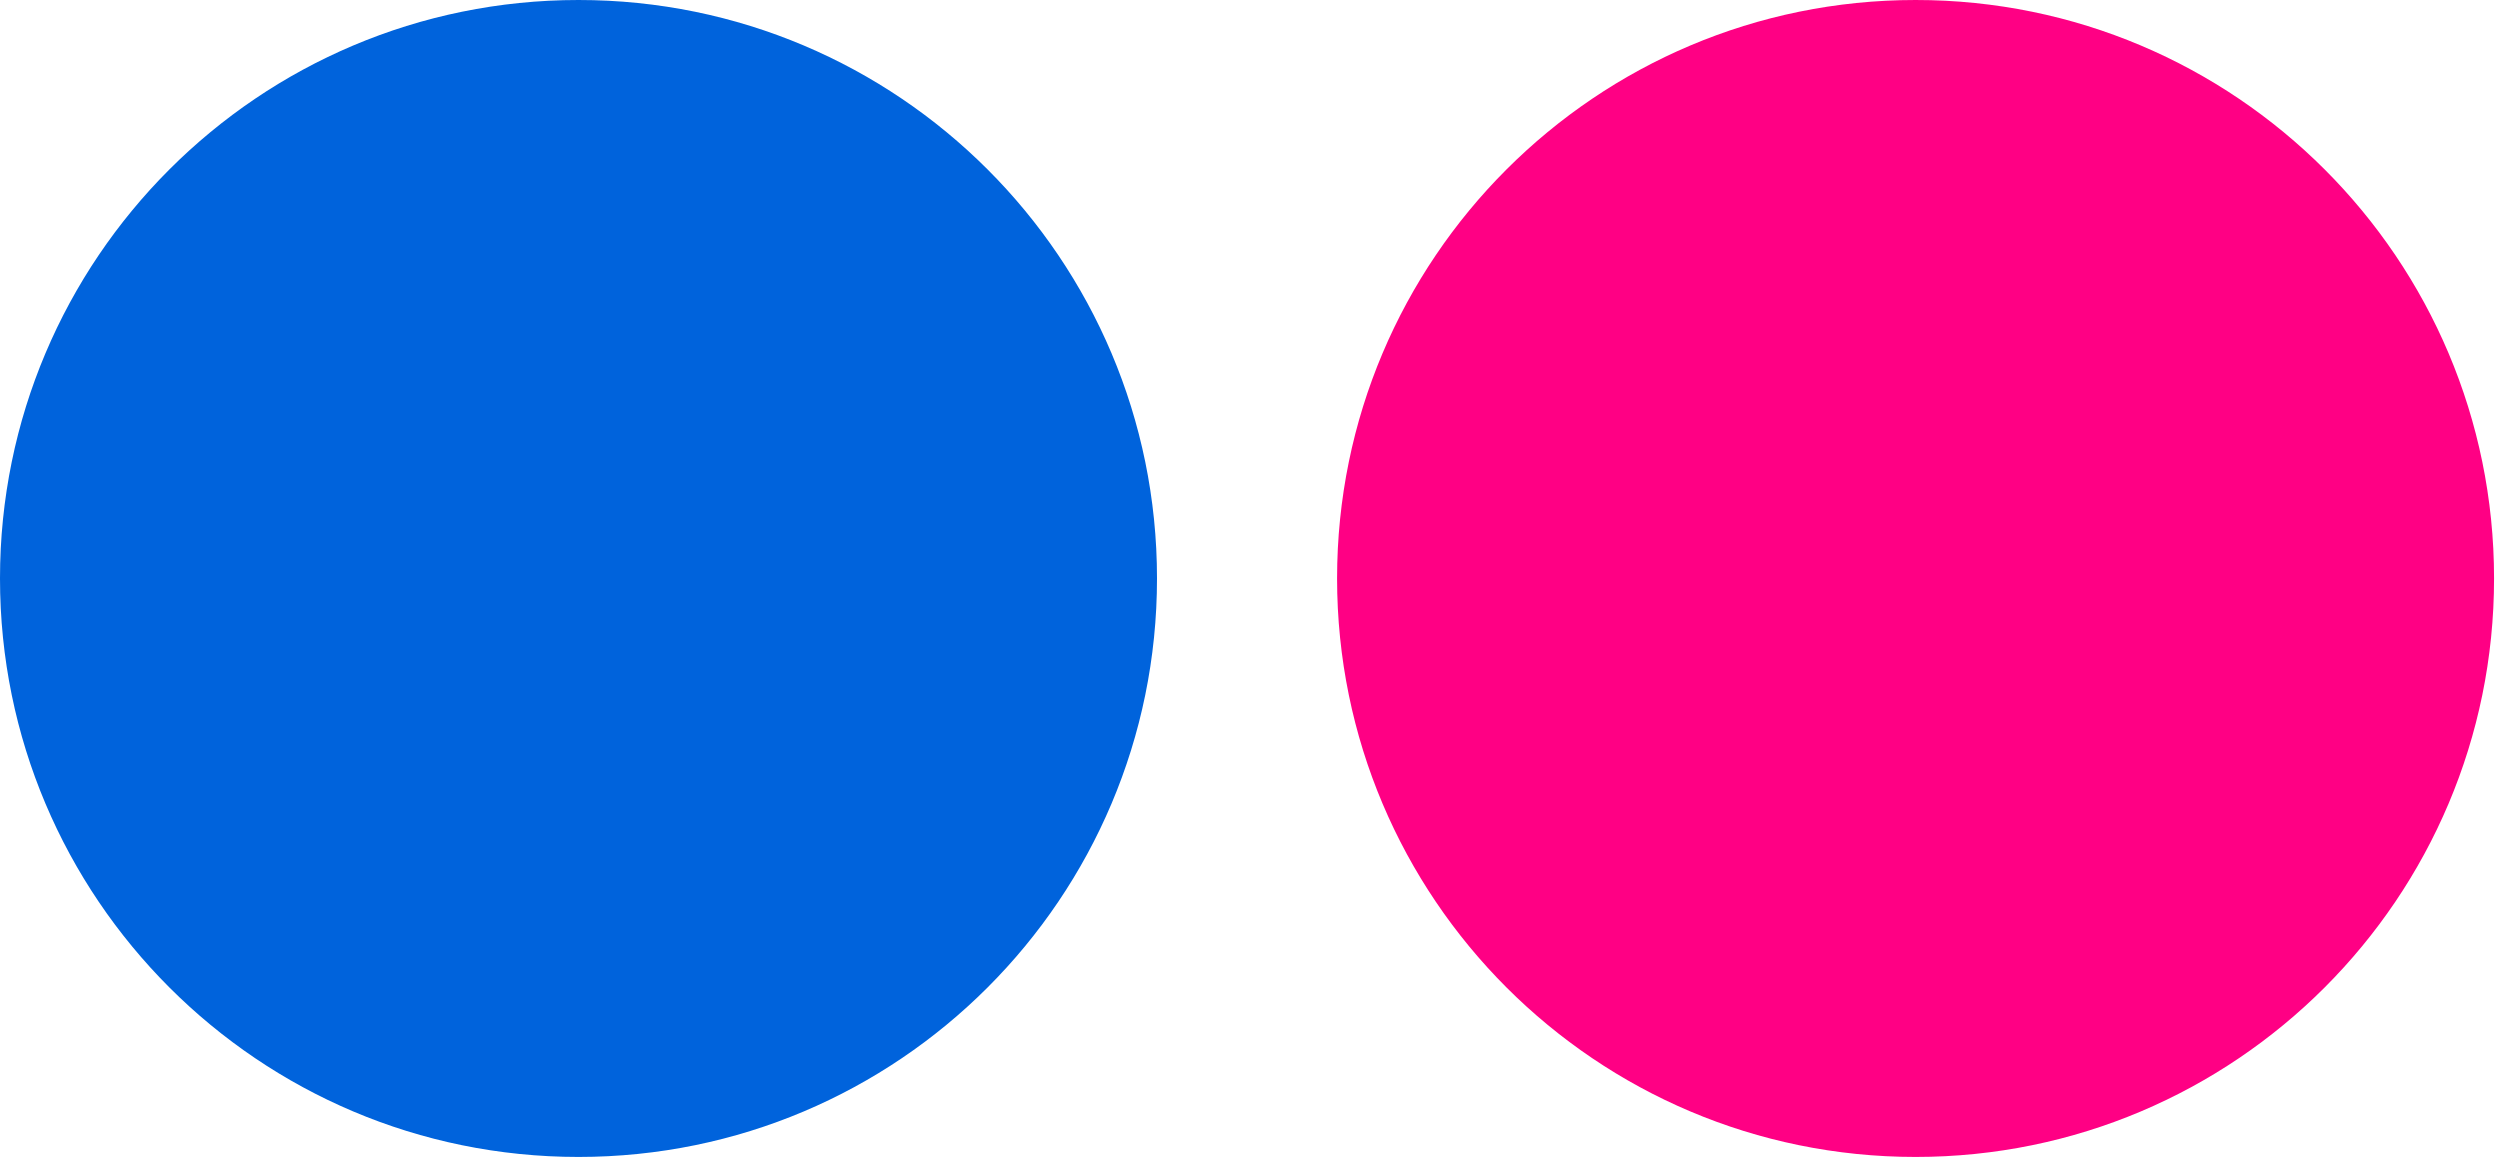 <svg width="95" height="44" viewBox="0 0 95 44" fill="none" xmlns="http://www.w3.org/2000/svg">
<path d="M50.809 21.981C50.809 34.12 60.652 43.964 72.793 43.964C84.933 43.964 94.774 34.12 94.774 21.981C94.774 9.841 84.933 0 72.793 0C60.652 0 50.809 9.841 50.809 21.981V21.981Z" fill="#FF0084"/>
<path d="M0 21.981C0 34.12 9.841 43.964 21.983 43.964C34.124 43.964 43.966 34.12 43.966 21.981C43.966 9.841 34.124 0 21.983 0C9.841 0 0 9.841 0 21.981V21.981Z" fill="#0063DC"/>
</svg>
